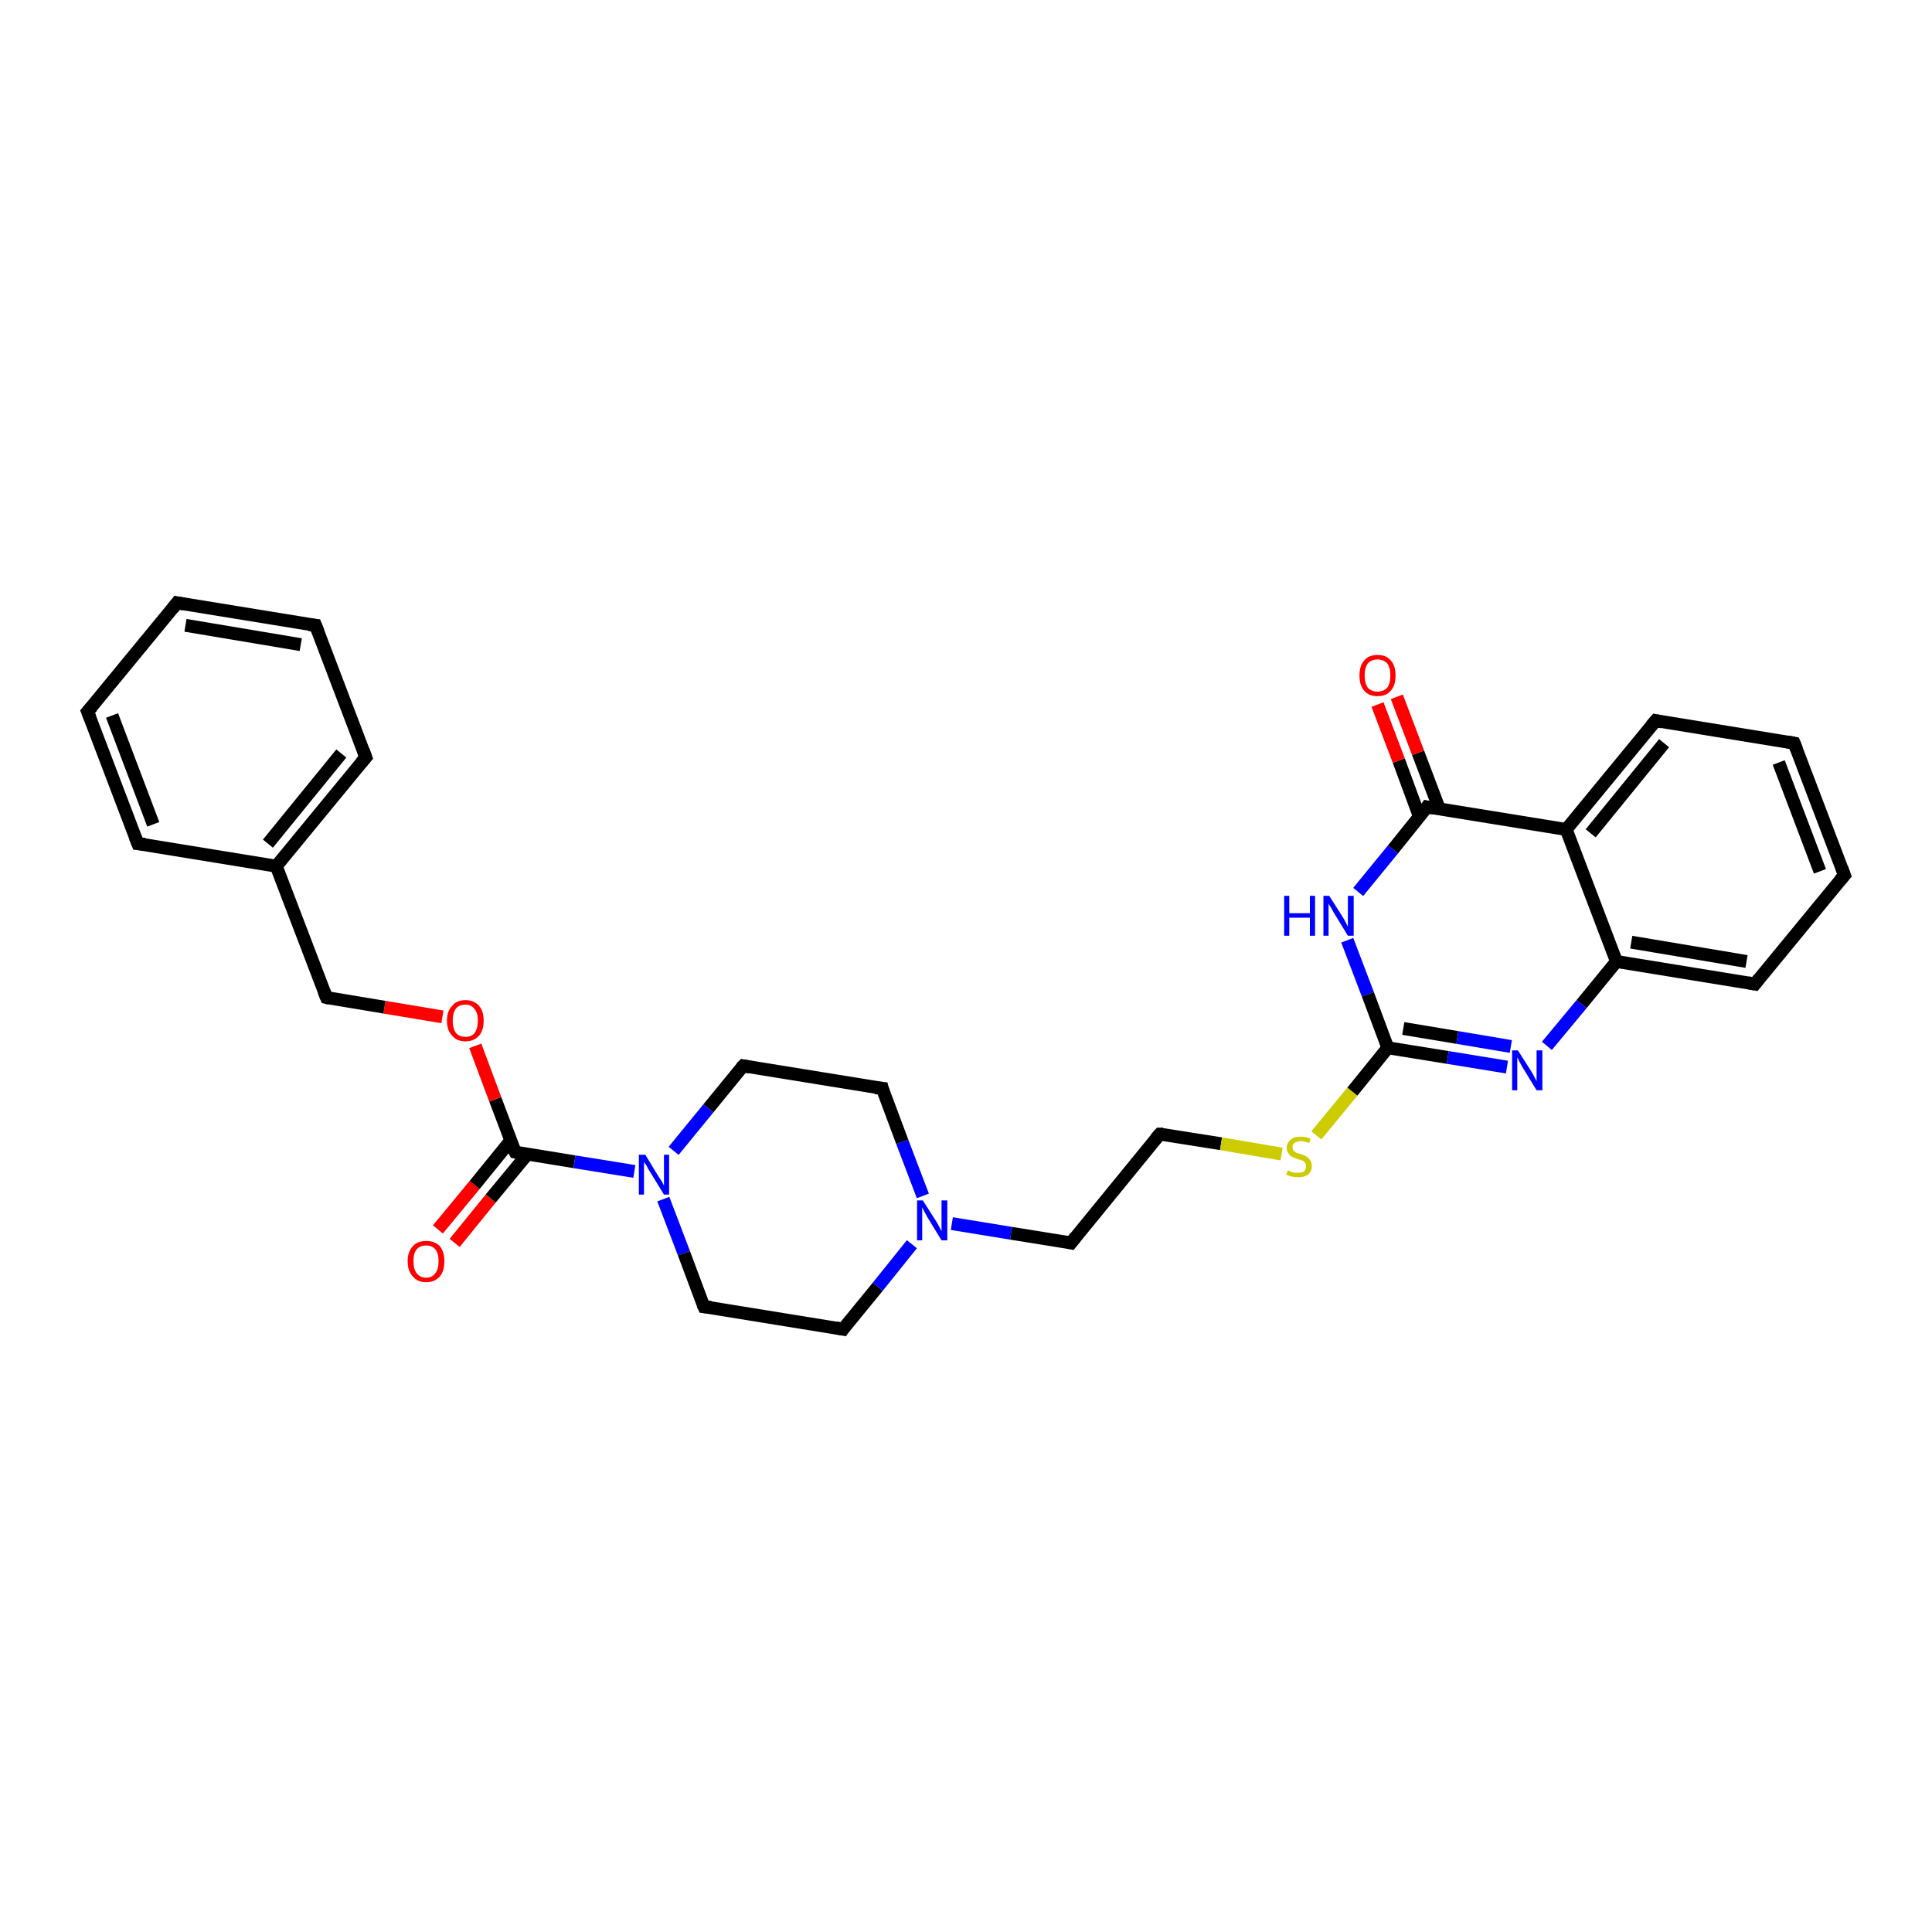 <?xml version='1.0' encoding='iso-8859-1'?>
<svg version='1.1' baseProfile='full'
              xmlns='http://www.w3.org/2000/svg'
                      xmlns:rdkit='http://www.rdkit.org/xml'
                      xmlns:xlink='http://www.w3.org/1999/xlink'
                  xml:space='preserve'
width='300px' height='300px' viewBox='0 0 300 300'>
<!-- END OF HEADER -->
<rect style='opacity:1.0;fill:#FFFFFF;stroke:none' width='300.0' height='300.0' x='0.0' y='0.0'> </rect>
<path class='bond-0 atom-0 atom-1' d='M 68.0,190.9 L 73.7,184.0' style='fill:none;fill-rule:evenodd;stroke:#FF0000;stroke-width:2.0px;stroke-linecap:butt;stroke-linejoin:miter;stroke-opacity:1' />
<path class='bond-0 atom-0 atom-1' d='M 73.7,184.0 L 79.3,177.1' style='fill:none;fill-rule:evenodd;stroke:#000000;stroke-width:2.0px;stroke-linecap:butt;stroke-linejoin:miter;stroke-opacity:1' />
<path class='bond-0 atom-0 atom-1' d='M 70.6,193.0 L 76.2,186.1' style='fill:none;fill-rule:evenodd;stroke:#FF0000;stroke-width:2.0px;stroke-linecap:butt;stroke-linejoin:miter;stroke-opacity:1' />
<path class='bond-0 atom-0 atom-1' d='M 76.2,186.1 L 81.9,179.2' style='fill:none;fill-rule:evenodd;stroke:#000000;stroke-width:2.0px;stroke-linecap:butt;stroke-linejoin:miter;stroke-opacity:1' />
<path class='bond-1 atom-1 atom-2' d='M 80.0,178.9 L 76.9,170.7' style='fill:none;fill-rule:evenodd;stroke:#000000;stroke-width:2.0px;stroke-linecap:butt;stroke-linejoin:miter;stroke-opacity:1' />
<path class='bond-1 atom-1 atom-2' d='M 76.9,170.7 L 73.8,162.4' style='fill:none;fill-rule:evenodd;stroke:#FF0000;stroke-width:2.0px;stroke-linecap:butt;stroke-linejoin:miter;stroke-opacity:1' />
<path class='bond-2 atom-2 atom-3' d='M 68.7,157.9 L 59.7,156.4' style='fill:none;fill-rule:evenodd;stroke:#FF0000;stroke-width:2.0px;stroke-linecap:butt;stroke-linejoin:miter;stroke-opacity:1' />
<path class='bond-2 atom-2 atom-3' d='M 59.7,156.4 L 50.7,154.9' style='fill:none;fill-rule:evenodd;stroke:#000000;stroke-width:2.0px;stroke-linecap:butt;stroke-linejoin:miter;stroke-opacity:1' />
<path class='bond-3 atom-3 atom-4' d='M 50.7,154.9 L 42.9,134.5' style='fill:none;fill-rule:evenodd;stroke:#000000;stroke-width:2.0px;stroke-linecap:butt;stroke-linejoin:miter;stroke-opacity:1' />
<path class='bond-4 atom-4 atom-5' d='M 42.9,134.5 L 56.8,117.6' style='fill:none;fill-rule:evenodd;stroke:#000000;stroke-width:2.0px;stroke-linecap:butt;stroke-linejoin:miter;stroke-opacity:1' />
<path class='bond-4 atom-4 atom-5' d='M 41.6,131.0 L 53.0,117.0' style='fill:none;fill-rule:evenodd;stroke:#000000;stroke-width:2.0px;stroke-linecap:butt;stroke-linejoin:miter;stroke-opacity:1' />
<path class='bond-5 atom-5 atom-6' d='M 56.8,117.6 L 49.0,97.1' style='fill:none;fill-rule:evenodd;stroke:#000000;stroke-width:2.0px;stroke-linecap:butt;stroke-linejoin:miter;stroke-opacity:1' />
<path class='bond-6 atom-6 atom-7' d='M 49.0,97.1 L 27.5,93.6' style='fill:none;fill-rule:evenodd;stroke:#000000;stroke-width:2.0px;stroke-linecap:butt;stroke-linejoin:miter;stroke-opacity:1' />
<path class='bond-6 atom-6 atom-7' d='M 46.7,100.1 L 28.8,97.1' style='fill:none;fill-rule:evenodd;stroke:#000000;stroke-width:2.0px;stroke-linecap:butt;stroke-linejoin:miter;stroke-opacity:1' />
<path class='bond-7 atom-7 atom-8' d='M 27.5,93.6 L 13.6,110.5' style='fill:none;fill-rule:evenodd;stroke:#000000;stroke-width:2.0px;stroke-linecap:butt;stroke-linejoin:miter;stroke-opacity:1' />
<path class='bond-8 atom-8 atom-9' d='M 13.6,110.5 L 21.4,131.0' style='fill:none;fill-rule:evenodd;stroke:#000000;stroke-width:2.0px;stroke-linecap:butt;stroke-linejoin:miter;stroke-opacity:1' />
<path class='bond-8 atom-8 atom-9' d='M 17.4,111.1 L 23.8,128.0' style='fill:none;fill-rule:evenodd;stroke:#000000;stroke-width:2.0px;stroke-linecap:butt;stroke-linejoin:miter;stroke-opacity:1' />
<path class='bond-9 atom-1 atom-10' d='M 80.0,178.9 L 89.2,180.4' style='fill:none;fill-rule:evenodd;stroke:#000000;stroke-width:2.0px;stroke-linecap:butt;stroke-linejoin:miter;stroke-opacity:1' />
<path class='bond-9 atom-1 atom-10' d='M 89.2,180.4 L 98.5,181.9' style='fill:none;fill-rule:evenodd;stroke:#0000FF;stroke-width:2.0px;stroke-linecap:butt;stroke-linejoin:miter;stroke-opacity:1' />
<path class='bond-10 atom-10 atom-11' d='M 103.0,186.2 L 106.2,194.6' style='fill:none;fill-rule:evenodd;stroke:#0000FF;stroke-width:2.0px;stroke-linecap:butt;stroke-linejoin:miter;stroke-opacity:1' />
<path class='bond-10 atom-10 atom-11' d='M 106.2,194.6 L 109.3,202.9' style='fill:none;fill-rule:evenodd;stroke:#000000;stroke-width:2.0px;stroke-linecap:butt;stroke-linejoin:miter;stroke-opacity:1' />
<path class='bond-11 atom-11 atom-12' d='M 109.3,202.9 L 130.9,206.4' style='fill:none;fill-rule:evenodd;stroke:#000000;stroke-width:2.0px;stroke-linecap:butt;stroke-linejoin:miter;stroke-opacity:1' />
<path class='bond-12 atom-12 atom-13' d='M 130.9,206.4 L 136.3,199.8' style='fill:none;fill-rule:evenodd;stroke:#000000;stroke-width:2.0px;stroke-linecap:butt;stroke-linejoin:miter;stroke-opacity:1' />
<path class='bond-12 atom-12 atom-13' d='M 136.3,199.8 L 141.6,193.2' style='fill:none;fill-rule:evenodd;stroke:#0000FF;stroke-width:2.0px;stroke-linecap:butt;stroke-linejoin:miter;stroke-opacity:1' />
<path class='bond-13 atom-13 atom-14' d='M 147.8,190.0 L 157.0,191.5' style='fill:none;fill-rule:evenodd;stroke:#0000FF;stroke-width:2.0px;stroke-linecap:butt;stroke-linejoin:miter;stroke-opacity:1' />
<path class='bond-13 atom-13 atom-14' d='M 157.0,191.5 L 166.3,193.0' style='fill:none;fill-rule:evenodd;stroke:#000000;stroke-width:2.0px;stroke-linecap:butt;stroke-linejoin:miter;stroke-opacity:1' />
<path class='bond-14 atom-14 atom-15' d='M 166.3,193.0 L 180.1,176.1' style='fill:none;fill-rule:evenodd;stroke:#000000;stroke-width:2.0px;stroke-linecap:butt;stroke-linejoin:miter;stroke-opacity:1' />
<path class='bond-15 atom-15 atom-16' d='M 180.1,176.1 L 189.6,177.6' style='fill:none;fill-rule:evenodd;stroke:#000000;stroke-width:2.0px;stroke-linecap:butt;stroke-linejoin:miter;stroke-opacity:1' />
<path class='bond-15 atom-15 atom-16' d='M 189.6,177.6 L 199.0,179.2' style='fill:none;fill-rule:evenodd;stroke:#CCCC00;stroke-width:2.0px;stroke-linecap:butt;stroke-linejoin:miter;stroke-opacity:1' />
<path class='bond-16 atom-16 atom-17' d='M 204.4,176.3 L 210.0,169.5' style='fill:none;fill-rule:evenodd;stroke:#CCCC00;stroke-width:2.0px;stroke-linecap:butt;stroke-linejoin:miter;stroke-opacity:1' />
<path class='bond-16 atom-16 atom-17' d='M 210.0,169.5 L 215.5,162.7' style='fill:none;fill-rule:evenodd;stroke:#000000;stroke-width:2.0px;stroke-linecap:butt;stroke-linejoin:miter;stroke-opacity:1' />
<path class='bond-17 atom-17 atom-18' d='M 215.5,162.7 L 224.8,164.2' style='fill:none;fill-rule:evenodd;stroke:#000000;stroke-width:2.0px;stroke-linecap:butt;stroke-linejoin:miter;stroke-opacity:1' />
<path class='bond-17 atom-17 atom-18' d='M 224.8,164.2 L 234.0,165.7' style='fill:none;fill-rule:evenodd;stroke:#0000FF;stroke-width:2.0px;stroke-linecap:butt;stroke-linejoin:miter;stroke-opacity:1' />
<path class='bond-17 atom-17 atom-18' d='M 217.9,159.7 L 226.3,161.1' style='fill:none;fill-rule:evenodd;stroke:#000000;stroke-width:2.0px;stroke-linecap:butt;stroke-linejoin:miter;stroke-opacity:1' />
<path class='bond-17 atom-17 atom-18' d='M 226.3,161.1 L 234.6,162.5' style='fill:none;fill-rule:evenodd;stroke:#0000FF;stroke-width:2.0px;stroke-linecap:butt;stroke-linejoin:miter;stroke-opacity:1' />
<path class='bond-18 atom-18 atom-19' d='M 240.2,162.4 L 245.6,155.9' style='fill:none;fill-rule:evenodd;stroke:#0000FF;stroke-width:2.0px;stroke-linecap:butt;stroke-linejoin:miter;stroke-opacity:1' />
<path class='bond-18 atom-18 atom-19' d='M 245.6,155.9 L 251.0,149.3' style='fill:none;fill-rule:evenodd;stroke:#000000;stroke-width:2.0px;stroke-linecap:butt;stroke-linejoin:miter;stroke-opacity:1' />
<path class='bond-19 atom-19 atom-20' d='M 251.0,149.3 L 272.5,152.8' style='fill:none;fill-rule:evenodd;stroke:#000000;stroke-width:2.0px;stroke-linecap:butt;stroke-linejoin:miter;stroke-opacity:1' />
<path class='bond-19 atom-19 atom-20' d='M 253.3,146.3 L 271.2,149.3' style='fill:none;fill-rule:evenodd;stroke:#000000;stroke-width:2.0px;stroke-linecap:butt;stroke-linejoin:miter;stroke-opacity:1' />
<path class='bond-20 atom-20 atom-21' d='M 272.5,152.8 L 286.4,135.9' style='fill:none;fill-rule:evenodd;stroke:#000000;stroke-width:2.0px;stroke-linecap:butt;stroke-linejoin:miter;stroke-opacity:1' />
<path class='bond-21 atom-21 atom-22' d='M 286.4,135.9 L 278.6,115.4' style='fill:none;fill-rule:evenodd;stroke:#000000;stroke-width:2.0px;stroke-linecap:butt;stroke-linejoin:miter;stroke-opacity:1' />
<path class='bond-21 atom-21 atom-22' d='M 282.6,135.3 L 276.2,118.4' style='fill:none;fill-rule:evenodd;stroke:#000000;stroke-width:2.0px;stroke-linecap:butt;stroke-linejoin:miter;stroke-opacity:1' />
<path class='bond-22 atom-22 atom-23' d='M 278.6,115.4 L 257.1,111.9' style='fill:none;fill-rule:evenodd;stroke:#000000;stroke-width:2.0px;stroke-linecap:butt;stroke-linejoin:miter;stroke-opacity:1' />
<path class='bond-23 atom-23 atom-24' d='M 257.1,111.9 L 243.2,128.8' style='fill:none;fill-rule:evenodd;stroke:#000000;stroke-width:2.0px;stroke-linecap:butt;stroke-linejoin:miter;stroke-opacity:1' />
<path class='bond-23 atom-23 atom-24' d='M 258.4,115.4 L 247.0,129.4' style='fill:none;fill-rule:evenodd;stroke:#000000;stroke-width:2.0px;stroke-linecap:butt;stroke-linejoin:miter;stroke-opacity:1' />
<path class='bond-24 atom-24 atom-25' d='M 243.2,128.8 L 221.6,125.3' style='fill:none;fill-rule:evenodd;stroke:#000000;stroke-width:2.0px;stroke-linecap:butt;stroke-linejoin:miter;stroke-opacity:1' />
<path class='bond-25 atom-25 atom-26' d='M 223.5,125.6 L 220.2,116.9' style='fill:none;fill-rule:evenodd;stroke:#000000;stroke-width:2.0px;stroke-linecap:butt;stroke-linejoin:miter;stroke-opacity:1' />
<path class='bond-25 atom-25 atom-26' d='M 220.2,116.9 L 216.9,108.2' style='fill:none;fill-rule:evenodd;stroke:#FF0000;stroke-width:2.0px;stroke-linecap:butt;stroke-linejoin:miter;stroke-opacity:1' />
<path class='bond-25 atom-25 atom-26' d='M 220.4,126.8 L 217.2,118.1' style='fill:none;fill-rule:evenodd;stroke:#000000;stroke-width:2.0px;stroke-linecap:butt;stroke-linejoin:miter;stroke-opacity:1' />
<path class='bond-25 atom-25 atom-26' d='M 217.2,118.1 L 213.9,109.4' style='fill:none;fill-rule:evenodd;stroke:#FF0000;stroke-width:2.0px;stroke-linecap:butt;stroke-linejoin:miter;stroke-opacity:1' />
<path class='bond-26 atom-25 atom-27' d='M 221.6,125.3 L 216.3,131.9' style='fill:none;fill-rule:evenodd;stroke:#000000;stroke-width:2.0px;stroke-linecap:butt;stroke-linejoin:miter;stroke-opacity:1' />
<path class='bond-26 atom-25 atom-27' d='M 216.3,131.9 L 210.9,138.5' style='fill:none;fill-rule:evenodd;stroke:#0000FF;stroke-width:2.0px;stroke-linecap:butt;stroke-linejoin:miter;stroke-opacity:1' />
<path class='bond-27 atom-13 atom-28' d='M 143.3,185.7 L 140.1,177.3' style='fill:none;fill-rule:evenodd;stroke:#0000FF;stroke-width:2.0px;stroke-linecap:butt;stroke-linejoin:miter;stroke-opacity:1' />
<path class='bond-27 atom-13 atom-28' d='M 140.1,177.3 L 137.0,169.0' style='fill:none;fill-rule:evenodd;stroke:#000000;stroke-width:2.0px;stroke-linecap:butt;stroke-linejoin:miter;stroke-opacity:1' />
<path class='bond-28 atom-28 atom-29' d='M 137.0,169.0 L 115.4,165.5' style='fill:none;fill-rule:evenodd;stroke:#000000;stroke-width:2.0px;stroke-linecap:butt;stroke-linejoin:miter;stroke-opacity:1' />
<path class='bond-29 atom-9 atom-4' d='M 21.4,131.0 L 42.9,134.5' style='fill:none;fill-rule:evenodd;stroke:#000000;stroke-width:2.0px;stroke-linecap:butt;stroke-linejoin:miter;stroke-opacity:1' />
<path class='bond-30 atom-29 atom-10' d='M 115.4,165.5 L 110.0,172.1' style='fill:none;fill-rule:evenodd;stroke:#000000;stroke-width:2.0px;stroke-linecap:butt;stroke-linejoin:miter;stroke-opacity:1' />
<path class='bond-30 atom-29 atom-10' d='M 110.0,172.1 L 104.6,178.7' style='fill:none;fill-rule:evenodd;stroke:#0000FF;stroke-width:2.0px;stroke-linecap:butt;stroke-linejoin:miter;stroke-opacity:1' />
<path class='bond-31 atom-27 atom-17' d='M 209.2,146.0 L 212.4,154.4' style='fill:none;fill-rule:evenodd;stroke:#0000FF;stroke-width:2.0px;stroke-linecap:butt;stroke-linejoin:miter;stroke-opacity:1' />
<path class='bond-31 atom-27 atom-17' d='M 212.4,154.4 L 215.5,162.7' style='fill:none;fill-rule:evenodd;stroke:#000000;stroke-width:2.0px;stroke-linecap:butt;stroke-linejoin:miter;stroke-opacity:1' />
<path class='bond-32 atom-24 atom-19' d='M 243.2,128.8 L 251.0,149.3' style='fill:none;fill-rule:evenodd;stroke:#000000;stroke-width:2.0px;stroke-linecap:butt;stroke-linejoin:miter;stroke-opacity:1' />
<path d='M 79.8,178.5 L 80.0,178.9 L 80.5,179.0' style='fill:none;stroke:#000000;stroke-width:2.0px;stroke-linecap:butt;stroke-linejoin:miter;stroke-opacity:1;' />
<path d='M 51.1,155.0 L 50.7,154.9 L 50.3,153.9' style='fill:none;stroke:#000000;stroke-width:2.0px;stroke-linecap:butt;stroke-linejoin:miter;stroke-opacity:1;' />
<path d='M 56.1,118.4 L 56.8,117.6 L 56.4,116.5' style='fill:none;stroke:#000000;stroke-width:2.0px;stroke-linecap:butt;stroke-linejoin:miter;stroke-opacity:1;' />
<path d='M 49.4,98.1 L 49.0,97.1 L 48.0,97.0' style='fill:none;stroke:#000000;stroke-width:2.0px;stroke-linecap:butt;stroke-linejoin:miter;stroke-opacity:1;' />
<path d='M 28.6,93.8 L 27.5,93.6 L 26.8,94.5' style='fill:none;stroke:#000000;stroke-width:2.0px;stroke-linecap:butt;stroke-linejoin:miter;stroke-opacity:1;' />
<path d='M 14.3,109.7 L 13.6,110.5 L 14.0,111.5' style='fill:none;stroke:#000000;stroke-width:2.0px;stroke-linecap:butt;stroke-linejoin:miter;stroke-opacity:1;' />
<path d='M 21.0,130.0 L 21.4,131.0 L 22.5,131.1' style='fill:none;stroke:#000000;stroke-width:2.0px;stroke-linecap:butt;stroke-linejoin:miter;stroke-opacity:1;' />
<path d='M 109.1,202.5 L 109.3,202.9 L 110.4,203.0' style='fill:none;stroke:#000000;stroke-width:2.0px;stroke-linecap:butt;stroke-linejoin:miter;stroke-opacity:1;' />
<path d='M 129.8,206.2 L 130.9,206.4 L 131.1,206.1' style='fill:none;stroke:#000000;stroke-width:2.0px;stroke-linecap:butt;stroke-linejoin:miter;stroke-opacity:1;' />
<path d='M 165.8,192.9 L 166.3,193.0 L 167.0,192.1' style='fill:none;stroke:#000000;stroke-width:2.0px;stroke-linecap:butt;stroke-linejoin:miter;stroke-opacity:1;' />
<path d='M 179.4,176.9 L 180.1,176.1 L 180.6,176.1' style='fill:none;stroke:#000000;stroke-width:2.0px;stroke-linecap:butt;stroke-linejoin:miter;stroke-opacity:1;' />
<path d='M 271.4,152.6 L 272.5,152.8 L 273.2,151.9' style='fill:none;stroke:#000000;stroke-width:2.0px;stroke-linecap:butt;stroke-linejoin:miter;stroke-opacity:1;' />
<path d='M 285.7,136.7 L 286.4,135.9 L 286.0,134.8' style='fill:none;stroke:#000000;stroke-width:2.0px;stroke-linecap:butt;stroke-linejoin:miter;stroke-opacity:1;' />
<path d='M 279.0,116.4 L 278.6,115.4 L 277.5,115.2' style='fill:none;stroke:#000000;stroke-width:2.0px;stroke-linecap:butt;stroke-linejoin:miter;stroke-opacity:1;' />
<path d='M 258.1,112.1 L 257.1,111.9 L 256.4,112.7' style='fill:none;stroke:#000000;stroke-width:2.0px;stroke-linecap:butt;stroke-linejoin:miter;stroke-opacity:1;' />
<path d='M 222.7,125.5 L 221.6,125.3 L 221.4,125.6' style='fill:none;stroke:#000000;stroke-width:2.0px;stroke-linecap:butt;stroke-linejoin:miter;stroke-opacity:1;' />
<path d='M 137.1,169.4 L 137.0,169.0 L 135.9,168.9' style='fill:none;stroke:#000000;stroke-width:2.0px;stroke-linecap:butt;stroke-linejoin:miter;stroke-opacity:1;' />
<path d='M 116.5,165.7 L 115.4,165.5 L 115.1,165.8' style='fill:none;stroke:#000000;stroke-width:2.0px;stroke-linecap:butt;stroke-linejoin:miter;stroke-opacity:1;' />
<path class='atom-0' d='M 63.3 195.8
Q 63.3 194.4, 64.1 193.5
Q 64.8 192.7, 66.2 192.7
Q 67.5 192.7, 68.3 193.5
Q 69.0 194.4, 69.0 195.8
Q 69.0 197.4, 68.3 198.2
Q 67.5 199.1, 66.2 199.1
Q 64.8 199.1, 64.1 198.2
Q 63.3 197.4, 63.3 195.8
M 66.2 198.4
Q 67.1 198.4, 67.6 197.7
Q 68.1 197.1, 68.1 195.8
Q 68.1 194.6, 67.6 194.0
Q 67.1 193.4, 66.2 193.4
Q 65.2 193.4, 64.7 194.0
Q 64.2 194.6, 64.2 195.8
Q 64.2 197.1, 64.7 197.7
Q 65.2 198.4, 66.2 198.4
' fill='#FF0000'/>
<path class='atom-2' d='M 69.4 158.5
Q 69.4 157.0, 70.2 156.2
Q 70.9 155.3, 72.3 155.3
Q 73.6 155.3, 74.4 156.2
Q 75.1 157.0, 75.1 158.5
Q 75.1 160.0, 74.4 160.8
Q 73.6 161.7, 72.3 161.7
Q 70.9 161.7, 70.2 160.8
Q 69.4 160.0, 69.4 158.5
M 72.3 161.0
Q 73.2 161.0, 73.7 160.4
Q 74.2 159.7, 74.2 158.5
Q 74.2 157.3, 73.7 156.7
Q 73.2 156.0, 72.3 156.0
Q 71.3 156.0, 70.8 156.6
Q 70.3 157.3, 70.3 158.5
Q 70.3 159.7, 70.8 160.4
Q 71.3 161.0, 72.3 161.0
' fill='#FF0000'/>
<path class='atom-10' d='M 100.2 179.3
L 102.2 182.6
Q 102.4 182.9, 102.8 183.5
Q 103.1 184.1, 103.1 184.1
L 103.1 179.3
L 103.9 179.3
L 103.9 185.5
L 103.1 185.5
L 100.9 181.9
Q 100.6 181.5, 100.4 181.0
Q 100.1 180.6, 100.0 180.4
L 100.0 185.5
L 99.2 185.5
L 99.2 179.3
L 100.2 179.3
' fill='#0000FF'/>
<path class='atom-13' d='M 143.3 186.4
L 145.4 189.7
Q 145.6 190.0, 145.9 190.6
Q 146.2 191.2, 146.2 191.2
L 146.2 186.4
L 147.1 186.4
L 147.1 192.6
L 146.2 192.6
L 144.0 189.0
Q 143.8 188.6, 143.5 188.1
Q 143.3 187.6, 143.2 187.5
L 143.2 192.6
L 142.4 192.6
L 142.4 186.4
L 143.3 186.4
' fill='#0000FF'/>
<path class='atom-16' d='M 200.0 181.7
Q 200.0 181.7, 200.3 181.9
Q 200.6 182.0, 200.9 182.1
Q 201.2 182.1, 201.6 182.1
Q 202.1 182.1, 202.5 181.9
Q 202.8 181.6, 202.8 181.1
Q 202.8 180.7, 202.6 180.5
Q 202.5 180.3, 202.2 180.2
Q 202.0 180.1, 201.5 180.0
Q 201.0 179.8, 200.6 179.6
Q 200.3 179.5, 200.1 179.1
Q 199.8 178.8, 199.8 178.2
Q 199.8 177.5, 200.4 177.0
Q 200.9 176.5, 202.0 176.5
Q 202.7 176.5, 203.5 176.8
L 203.3 177.5
Q 202.5 177.2, 202.0 177.2
Q 201.4 177.2, 201.0 177.5
Q 200.7 177.7, 200.7 178.1
Q 200.7 178.5, 200.9 178.7
Q 201.1 178.9, 201.3 179.0
Q 201.6 179.1, 202.0 179.2
Q 202.5 179.4, 202.9 179.6
Q 203.2 179.8, 203.4 180.1
Q 203.7 180.5, 203.7 181.1
Q 203.7 181.9, 203.1 182.4
Q 202.5 182.8, 201.6 182.8
Q 201.0 182.8, 200.6 182.7
Q 200.2 182.6, 199.7 182.4
L 200.0 181.7
' fill='#CCCC00'/>
<path class='atom-18' d='M 235.7 163.1
L 237.8 166.4
Q 238.0 166.7, 238.3 167.3
Q 238.6 167.9, 238.6 167.9
L 238.6 163.1
L 239.5 163.1
L 239.5 169.3
L 238.6 169.3
L 236.4 165.7
Q 236.2 165.3, 235.9 164.8
Q 235.7 164.3, 235.6 164.2
L 235.6 169.3
L 234.8 169.3
L 234.8 163.1
L 235.7 163.1
' fill='#0000FF'/>
<path class='atom-26' d='M 211.1 104.9
Q 211.1 103.4, 211.8 102.6
Q 212.5 101.7, 213.9 101.7
Q 215.3 101.7, 216.0 102.6
Q 216.7 103.4, 216.7 104.9
Q 216.7 106.4, 216.0 107.2
Q 215.3 108.1, 213.9 108.1
Q 212.5 108.1, 211.8 107.2
Q 211.1 106.4, 211.1 104.9
M 213.9 107.4
Q 214.8 107.4, 215.4 106.8
Q 215.9 106.1, 215.9 104.9
Q 215.9 103.7, 215.4 103.0
Q 214.8 102.4, 213.9 102.4
Q 213.0 102.4, 212.4 103.0
Q 211.9 103.7, 211.9 104.9
Q 211.9 106.1, 212.4 106.8
Q 213.0 107.4, 213.9 107.4
' fill='#FF0000'/>
<path class='atom-27' d='M 199.4 139.1
L 200.2 139.1
L 200.2 141.8
L 203.4 141.8
L 203.4 139.1
L 204.2 139.1
L 204.2 145.3
L 203.4 145.3
L 203.4 142.5
L 200.2 142.5
L 200.2 145.3
L 199.4 145.3
L 199.4 139.1
' fill='#0000FF'/>
<path class='atom-27' d='M 206.4 139.1
L 208.5 142.4
Q 208.7 142.7, 209.0 143.3
Q 209.3 143.9, 209.3 143.9
L 209.3 139.1
L 210.2 139.1
L 210.2 145.3
L 209.3 145.3
L 207.1 141.7
Q 206.9 141.3, 206.6 140.8
Q 206.3 140.4, 206.3 140.2
L 206.3 145.3
L 205.5 145.3
L 205.5 139.1
L 206.4 139.1
' fill='#0000FF'/>
</svg>
